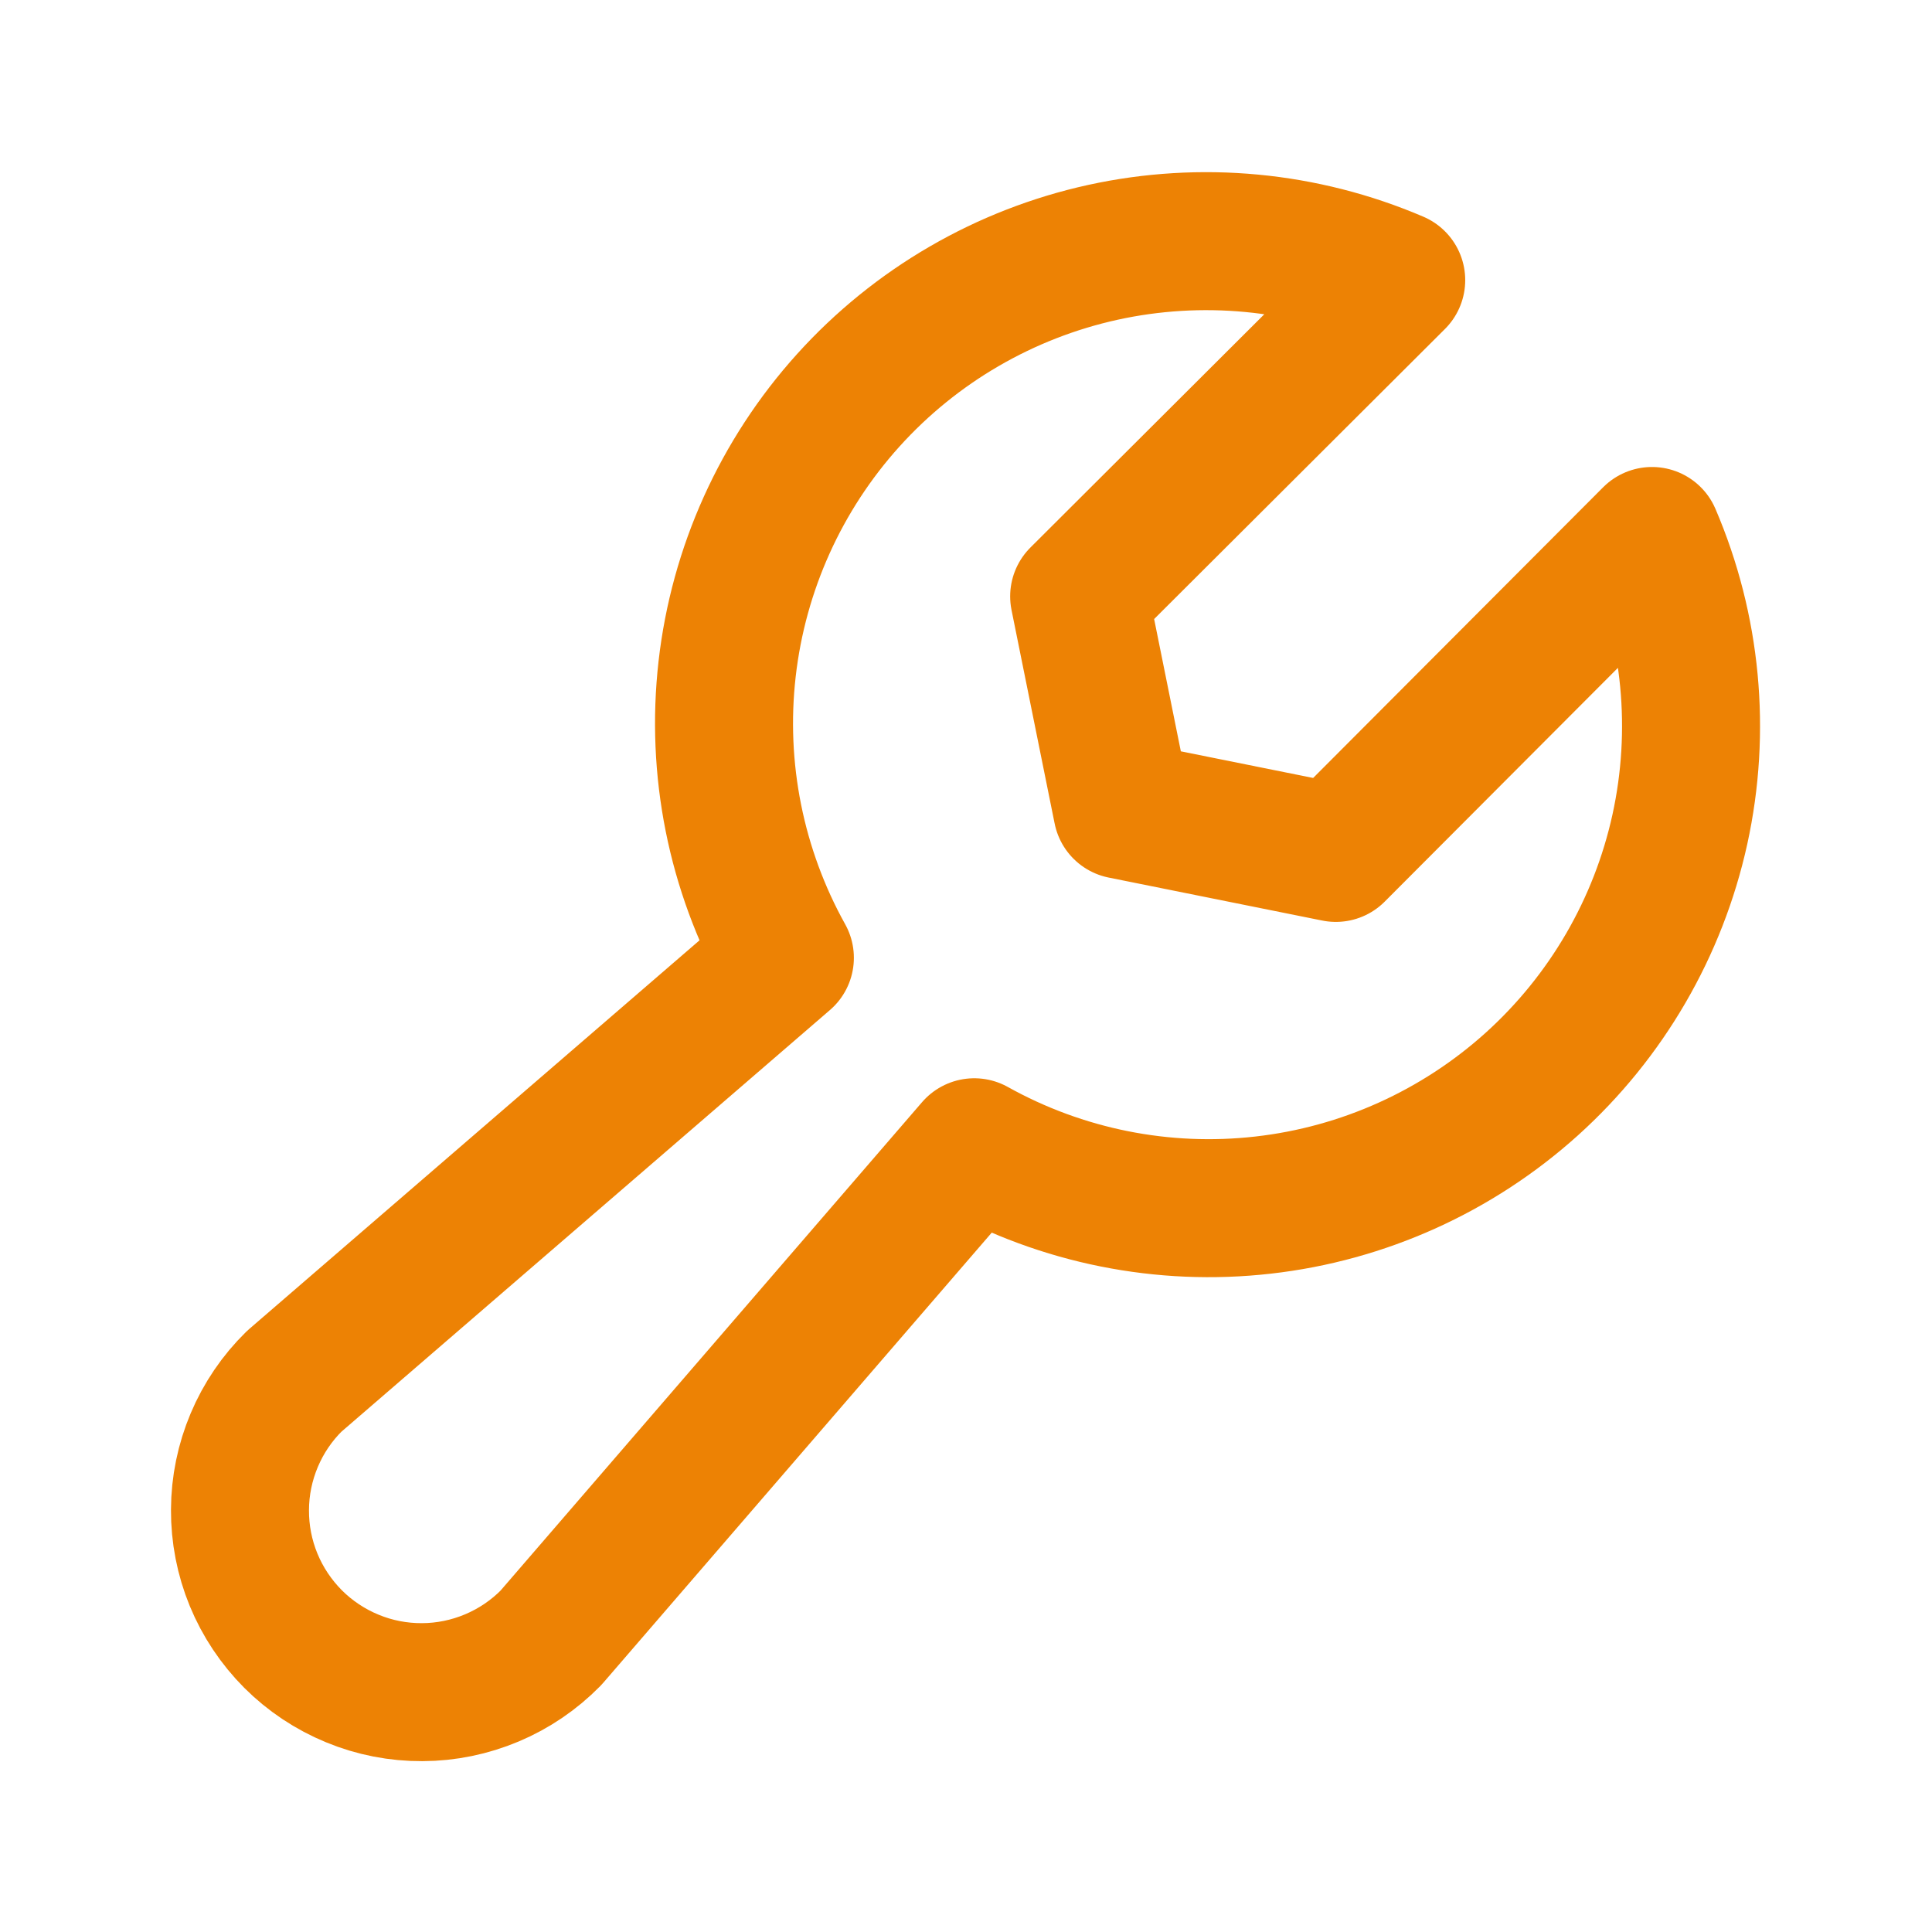 <svg width="28" height="28" viewBox="0 0 28 28" fill="none" xmlns="http://www.w3.org/2000/svg">
<g id="&#208;&#152;&#208;&#186;&#208;&#190;&#208;&#189;&#208;&#186;&#208;&#184; 28px">
<path id="Vector" d="M23.942 7.768C24.517 9.108 24.658 10.594 24.346 12.019C24.033 13.443 23.283 14.734 22.2 15.711C21.117 16.687 19.756 17.301 18.307 17.465C16.858 17.63 15.394 17.337 14.12 16.627L7.984 23.737C7.74 23.985 7.45 24.182 7.13 24.317C6.81 24.452 6.466 24.523 6.119 24.524C5.772 24.526 5.427 24.459 5.106 24.326C4.785 24.194 4.493 24 4.247 23.754C4.002 23.508 3.807 23.216 3.675 22.895C3.543 22.574 3.476 22.229 3.478 21.882C3.479 21.535 3.55 21.191 3.685 20.871C3.82 20.551 4.017 20.261 4.265 20.018L11.375 13.881C10.666 12.607 10.373 11.143 10.538 9.694C10.703 8.246 11.316 6.885 12.293 5.802C13.269 4.72 14.56 3.97 15.984 3.657C17.408 3.345 18.895 3.486 20.235 4.06L15.64 8.643L16.265 11.738L19.36 12.361L23.942 7.768Z" stroke="#ED8204" stroke-width="2" stroke-linecap="round" stroke-linejoin="round"/>
</g>
</svg>
